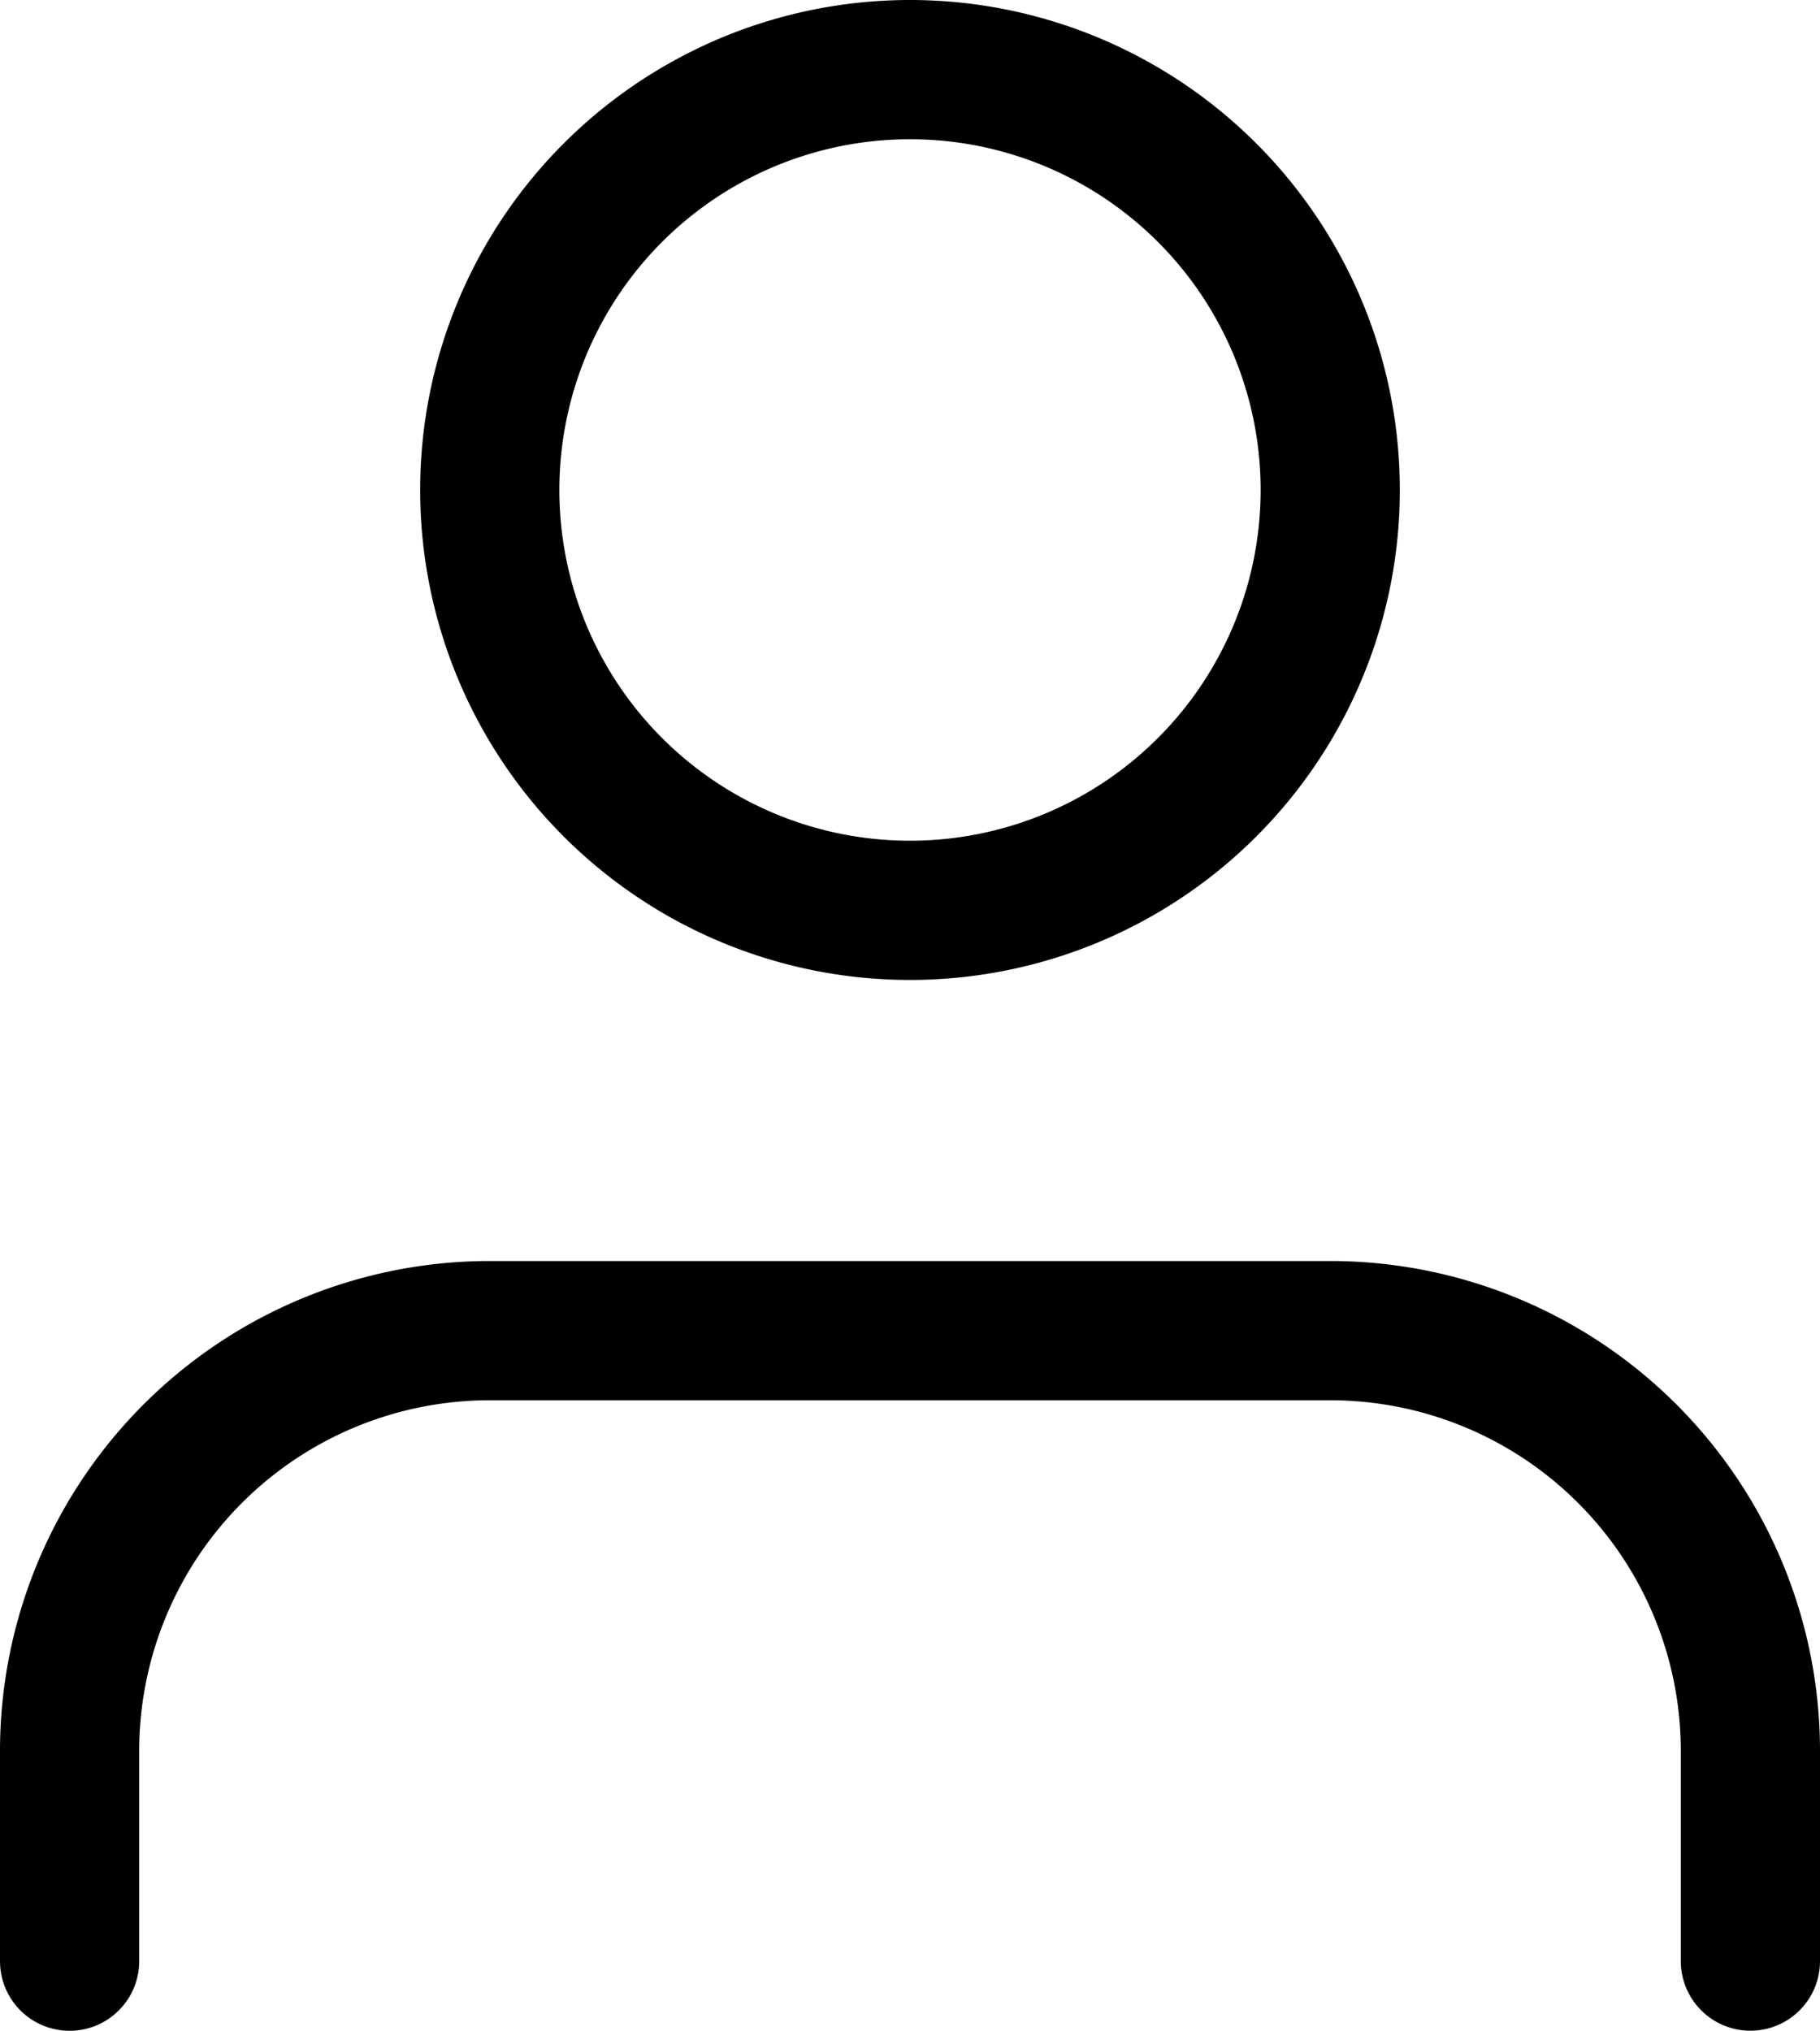 <svg xmlns="http://www.w3.org/2000/svg" width="26.15" height="29.169"><g data-name="Icon feather-user" fill="none" stroke="#000" stroke-linecap="round" stroke-linejoin="round" stroke-width="2"><path data-name="Tracé 1" d="M25.15 28.169v-3.018a6.038 6.038 0 0 0-6.037-6.038H7.038A6.038 6.038 0 0 0 1 25.151v3.019"/><path data-name="Tracé 2" d="M19.113 7.038A6.038 6.038 0 1 1 13.076 1a6.038 6.038 0 0 1 6.037 6.038Z"/></g></svg>